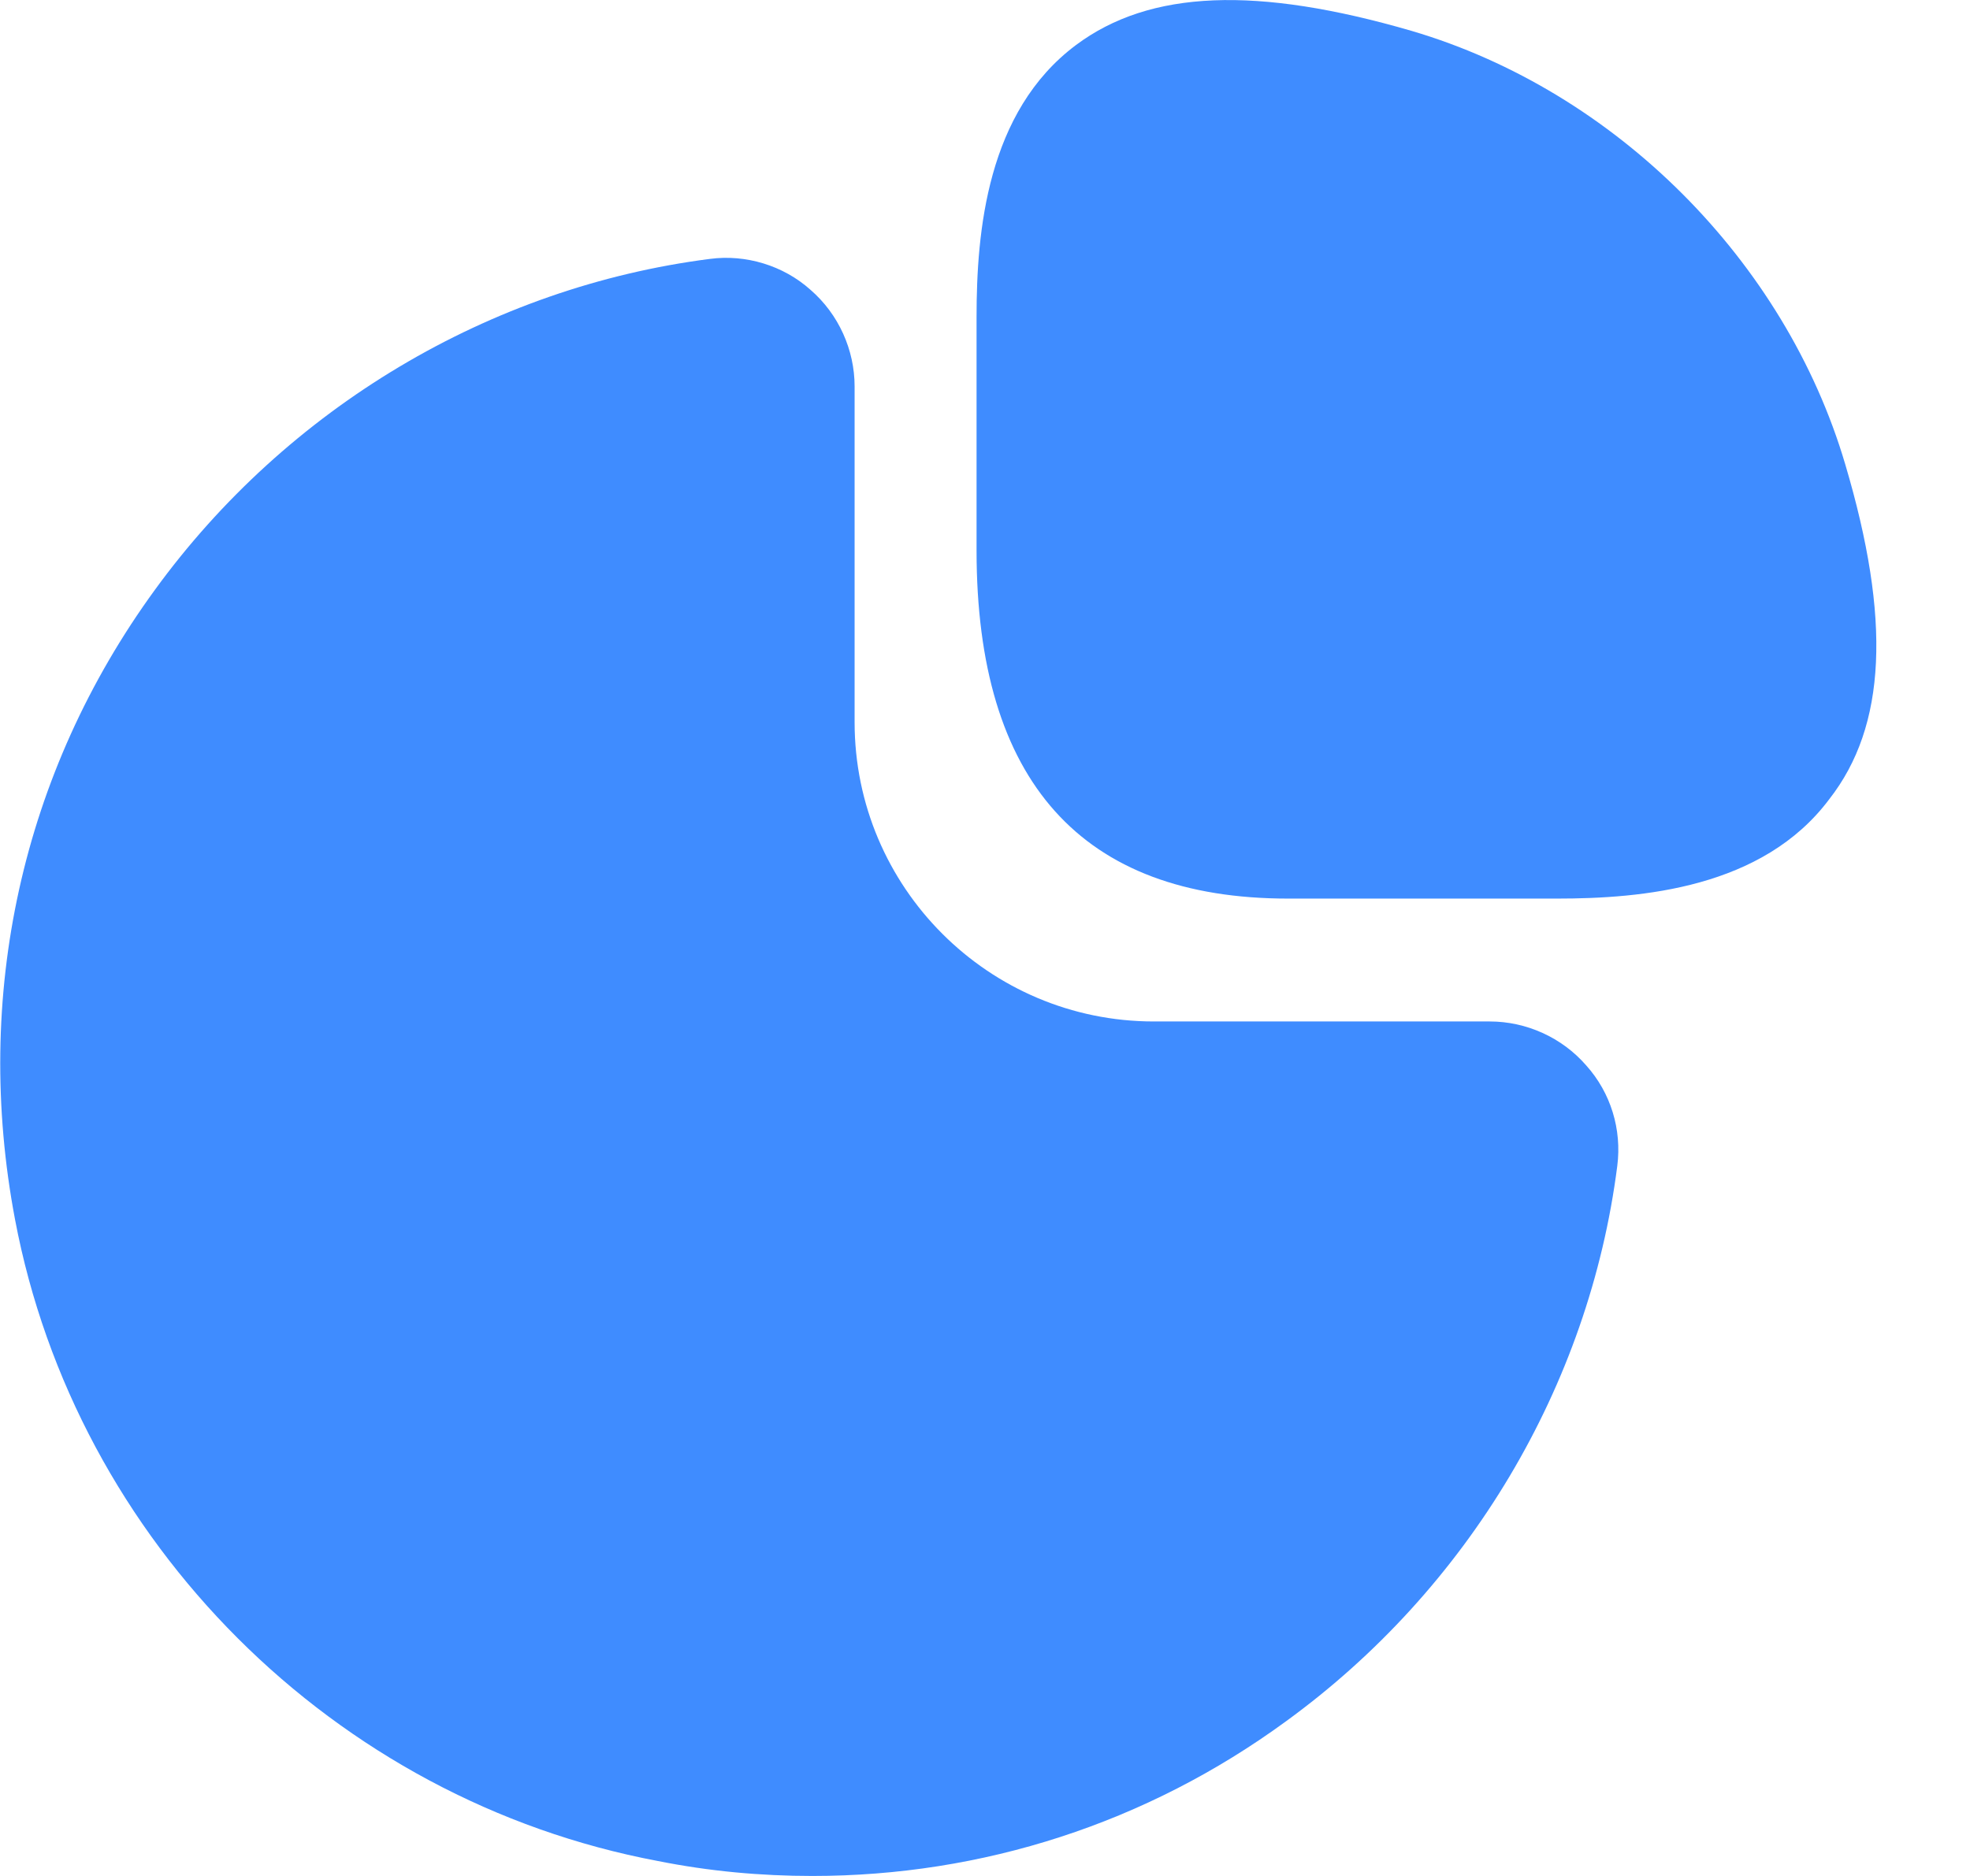 <svg width="21" height="20" viewBox="0 0 21 20" fill="none" xmlns="http://www.w3.org/2000/svg">
<path d="M19.67 4.95C19.03 2.78 17.22 0.97 15.05 0.33C13.4 -0.15 12.26 -0.11 11.47 0.48C10.52 1.19 10.41 2.47 10.41 3.38V5.87C10.41 8.33 11.53 9.58 13.73 9.58H16.6C17.5 9.58 18.79 9.47 19.5 8.52C20.11 7.74 20.16 6.6 19.67 4.95Z" fill="#3f8cff"/>
<path d="M16.91 11.36C16.65 11.06 16.27 10.89 15.88 10.89H12.3C10.54 10.89 9.11 9.46 9.11 7.7V4.12C9.11 3.73 8.94 3.35 8.64 3.09C8.35 2.83 7.95 2.71 7.57 2.76C5.22 3.06 3.06 4.35 1.65 6.29C0.23 8.24 -0.29 10.62 0.16 13C0.81 16.44 3.56 19.19 7.01 19.84C7.56 19.95 8.11 20 8.66 20C10.47 20 12.22 19.44 13.71 18.35C15.65 16.94 16.94 14.78 17.24 12.43C17.29 12.04 17.17 11.65 16.91 11.36Z" fill="#3f8cff"/>
</svg>

